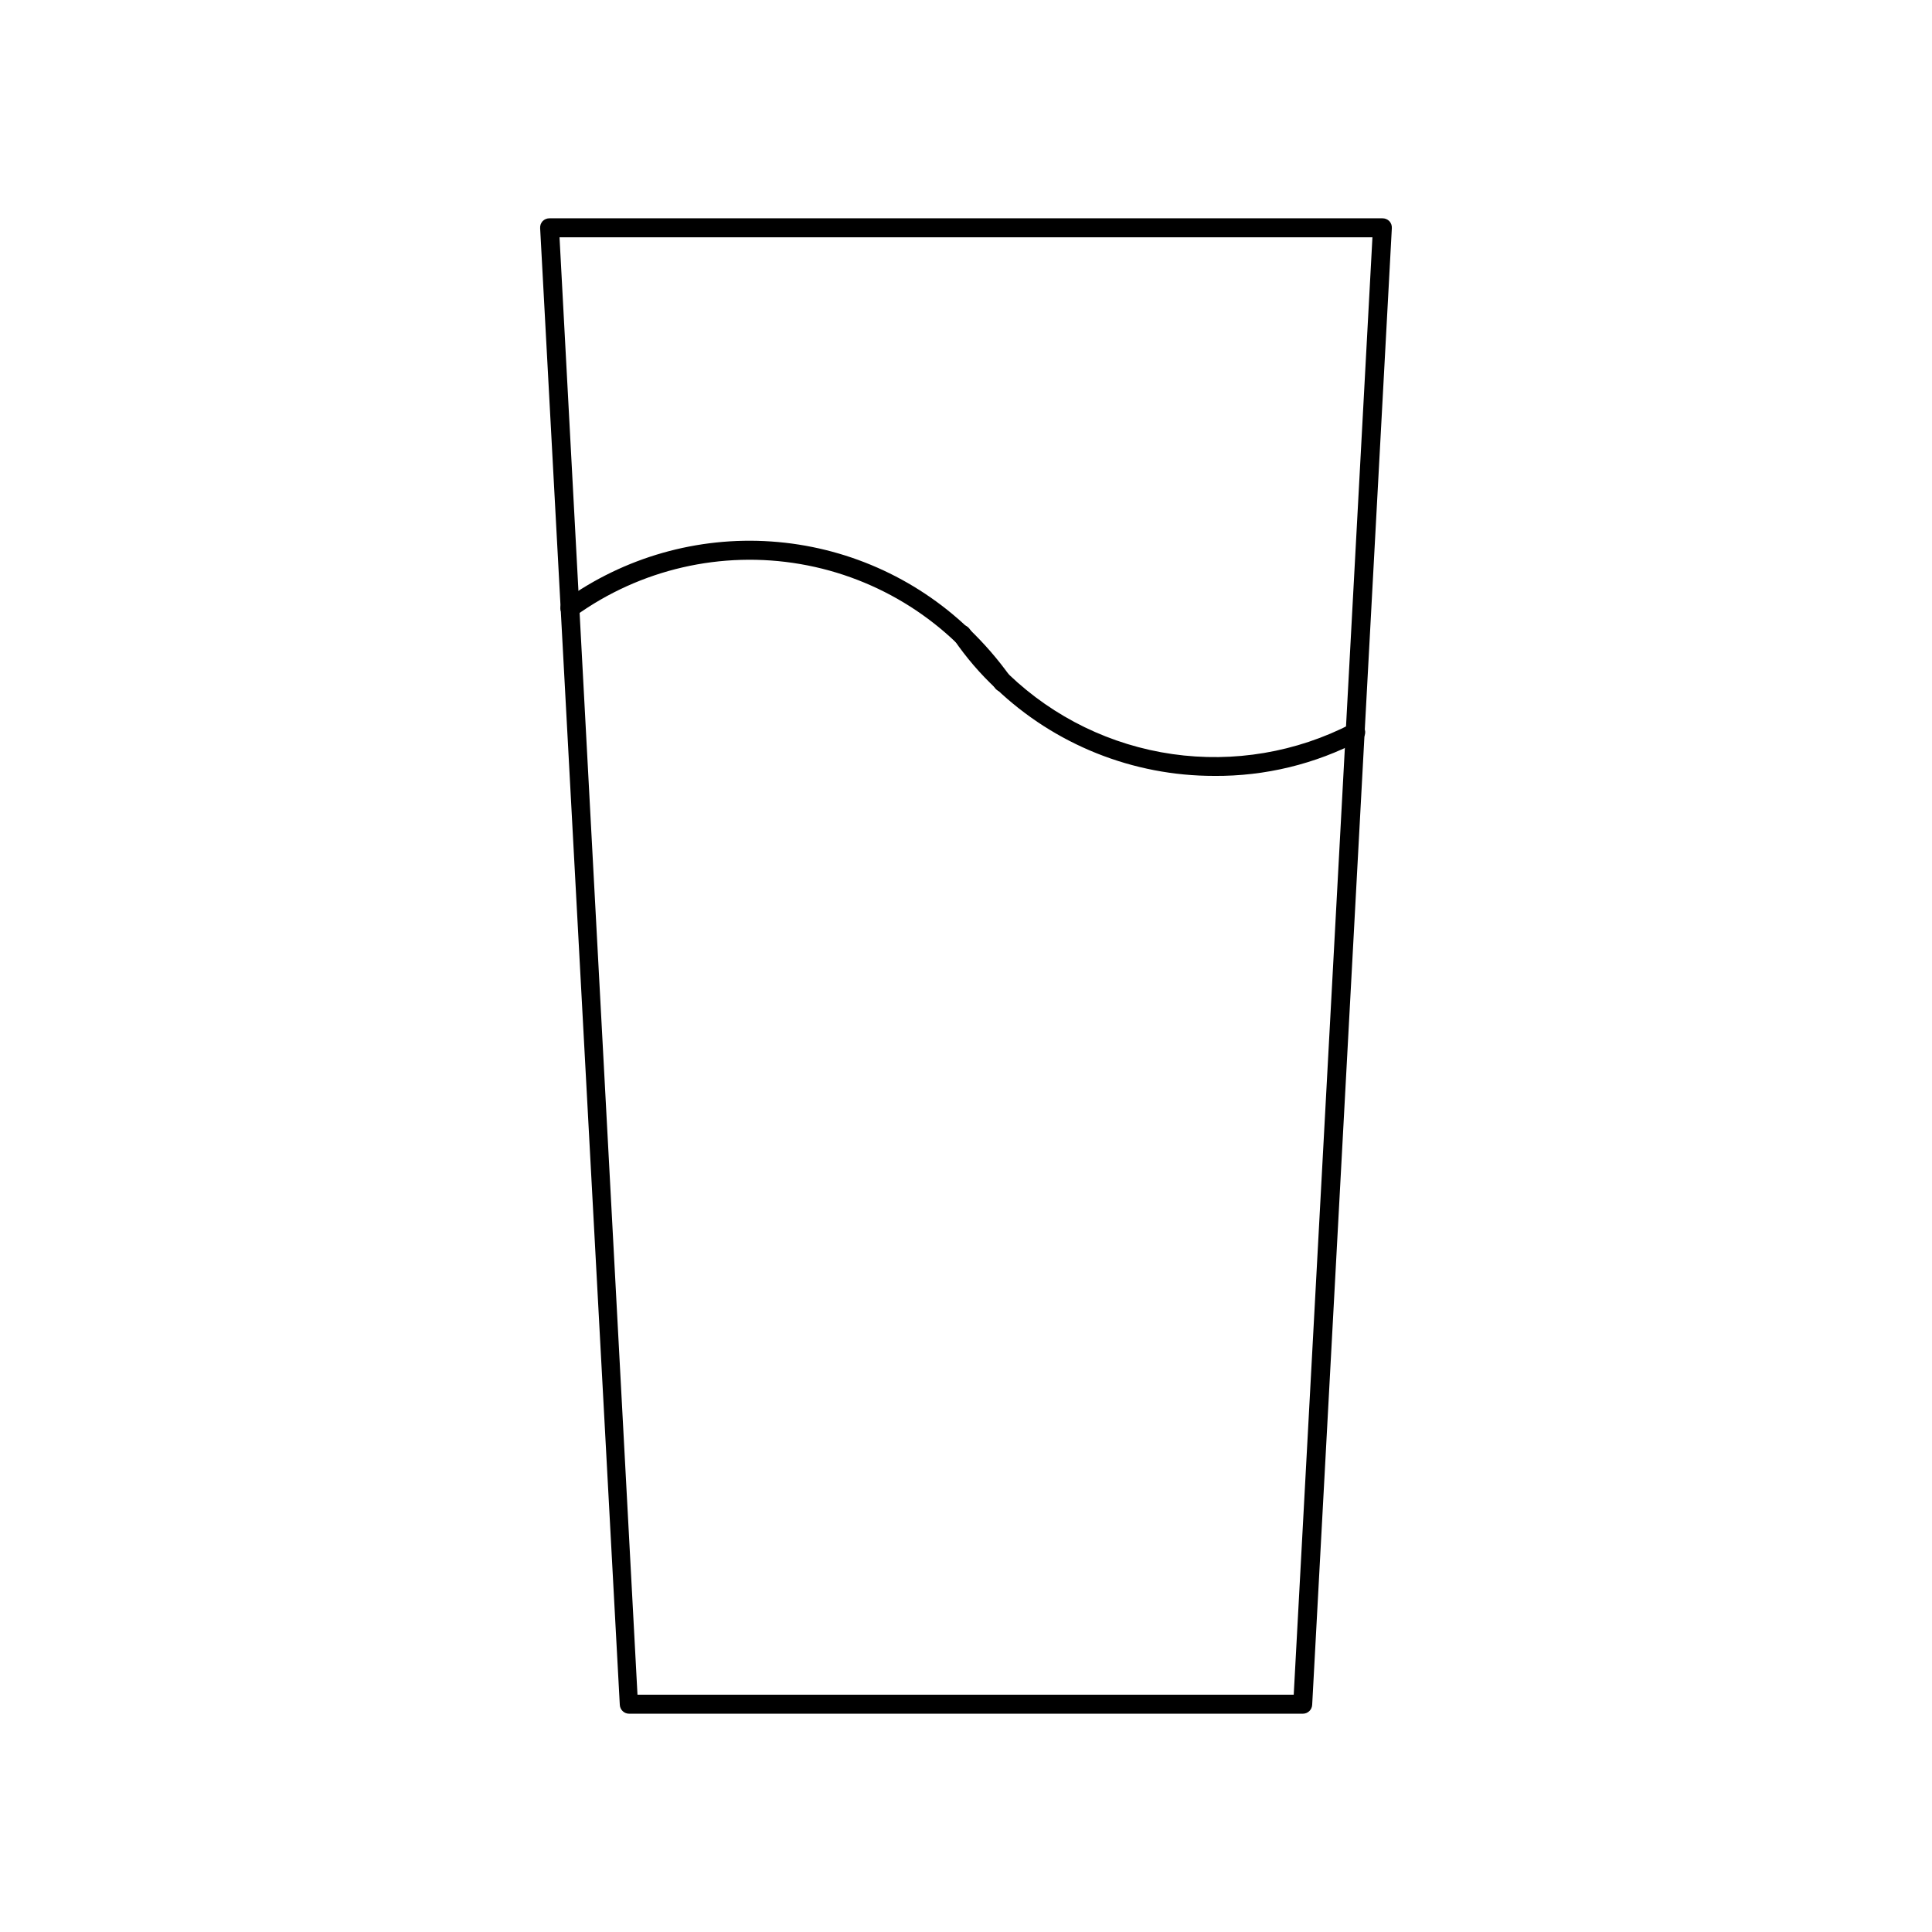 <?xml version="1.0" encoding="UTF-8"?>
<!-- The Best Svg Icon site in the world: iconSvg.co, Visit us! https://iconsvg.co -->
<svg fill="#000000" width="800px" height="800px" version="1.1" viewBox="144 144 512 512" xmlns="http://www.w3.org/2000/svg">
 <g>
  <path d="m489.27 598.15h-178.55c-1.324 0-2.414-1.047-2.469-2.371l-21.109-391.31c-0.043-0.684 0.191-1.355 0.656-1.863 0.492-0.496 1.164-0.766 1.863-0.754h220.67c0.699-0.012 1.371 0.258 1.863 0.754 0.465 0.508 0.703 1.18 0.656 1.863l-21.109 391.31c-0.055 1.324-1.145 2.371-2.469 2.371zm-176.33-5.039h173.91l20.859-386.22-215.43-0.004z"/>
  <path d="m409.72 327.35c-0.824 0.016-1.598-0.383-2.066-1.055-12.105-17.402-30.684-29.223-51.574-32.812-20.891-3.59-42.348 1.352-59.566 13.715-0.539 0.395-1.215 0.559-1.879 0.453-0.66-0.102-1.254-0.465-1.648-1.004-0.82-1.129-0.57-2.707 0.555-3.527 15.906-11.441 35.309-16.965 54.855-15.621 19.547 1.344 38.012 9.469 52.203 22.977 4.137 3.93 7.883 8.246 11.188 12.895 0.781 1.148 0.516 2.711-0.605 3.527-0.43 0.293-0.941 0.453-1.461 0.453z"/>
  <path d="m465.8 349.62c-21.539 0.023-42.254-8.262-57.84-23.125-4.172-3.894-7.906-8.238-11.133-12.949-0.387-0.535-0.543-1.211-0.43-1.863 0.113-0.652 0.488-1.234 1.035-1.609 0.547-0.391 1.227-0.547 1.891-0.434 0.66 0.113 1.25 0.484 1.637 1.035 3.035 4.422 6.551 8.492 10.477 12.145 11.879 11.34 27.004 18.691 43.262 21.02 16.258 2.332 32.84-0.473 47.426-8.023 0.582-0.332 1.277-0.406 1.918-0.203 0.641 0.199 1.168 0.656 1.457 1.262 0.316 0.586 0.383 1.277 0.184 1.91-0.199 0.637-0.648 1.164-1.242 1.465-11.914 6.254-25.188 9.473-38.641 9.371z"/>
 </g>
</svg>